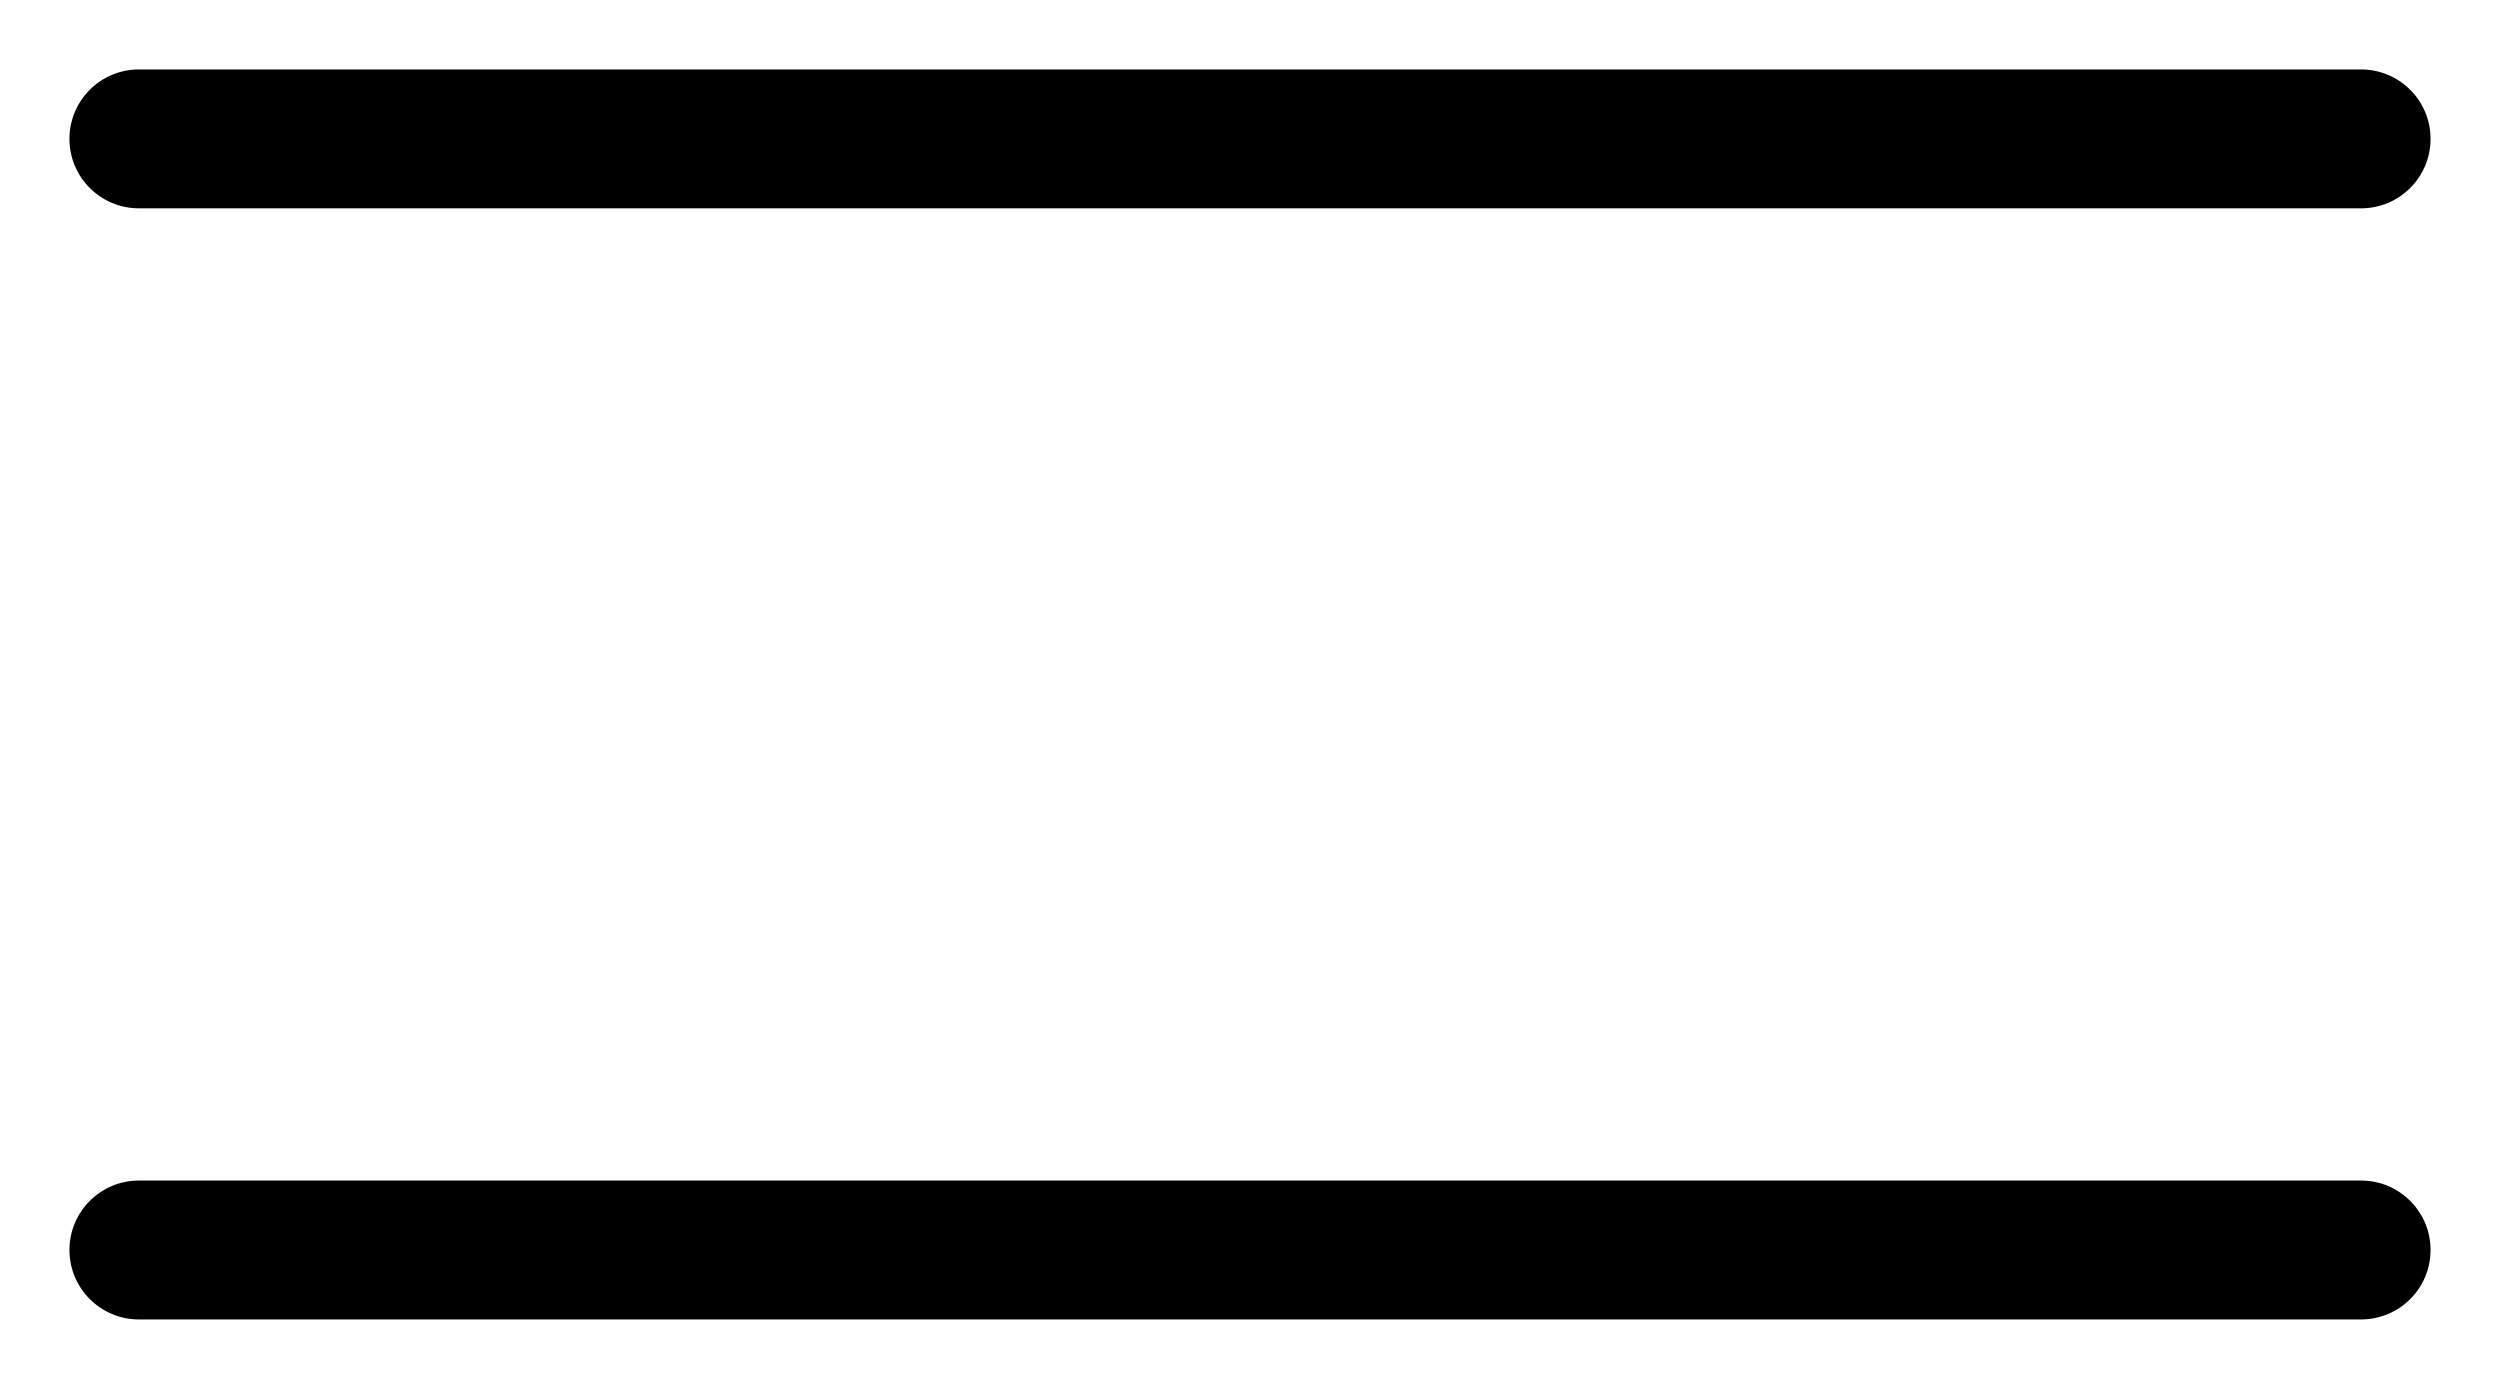 <svg xmlns="http://www.w3.org/2000/svg" xmlns:xlink="http://www.w3.org/1999/xlink" xmlns:serif="http://www.serif.com/" width="100%" height="100%" viewBox="0 0 18 10" xml:space="preserve" style="fill-rule:evenodd;clip-rule:evenodd;stroke-linejoin:round;stroke-miterlimit:2;">    <g transform="matrix(1,0,0,1,-130,-106)">        <g>            <path d="M131,107.5L147,107.5C147.276,107.5 147.5,107.276 147.5,107C147.5,106.724 147.276,106.5 147,106.5L131,106.5C130.724,106.5 130.5,106.724 130.5,107C130.5,107.276 130.724,107.5 131,107.5Z"></path>            <path d="M131,115.5L147,115.5C147.276,115.5 147.5,115.276 147.5,115C147.5,114.724 147.276,114.5 147,114.5L131,114.5C130.724,114.5 130.5,114.724 130.5,115C130.5,115.276 130.724,115.5 131,115.5Z"></path>        </g>    </g></svg>